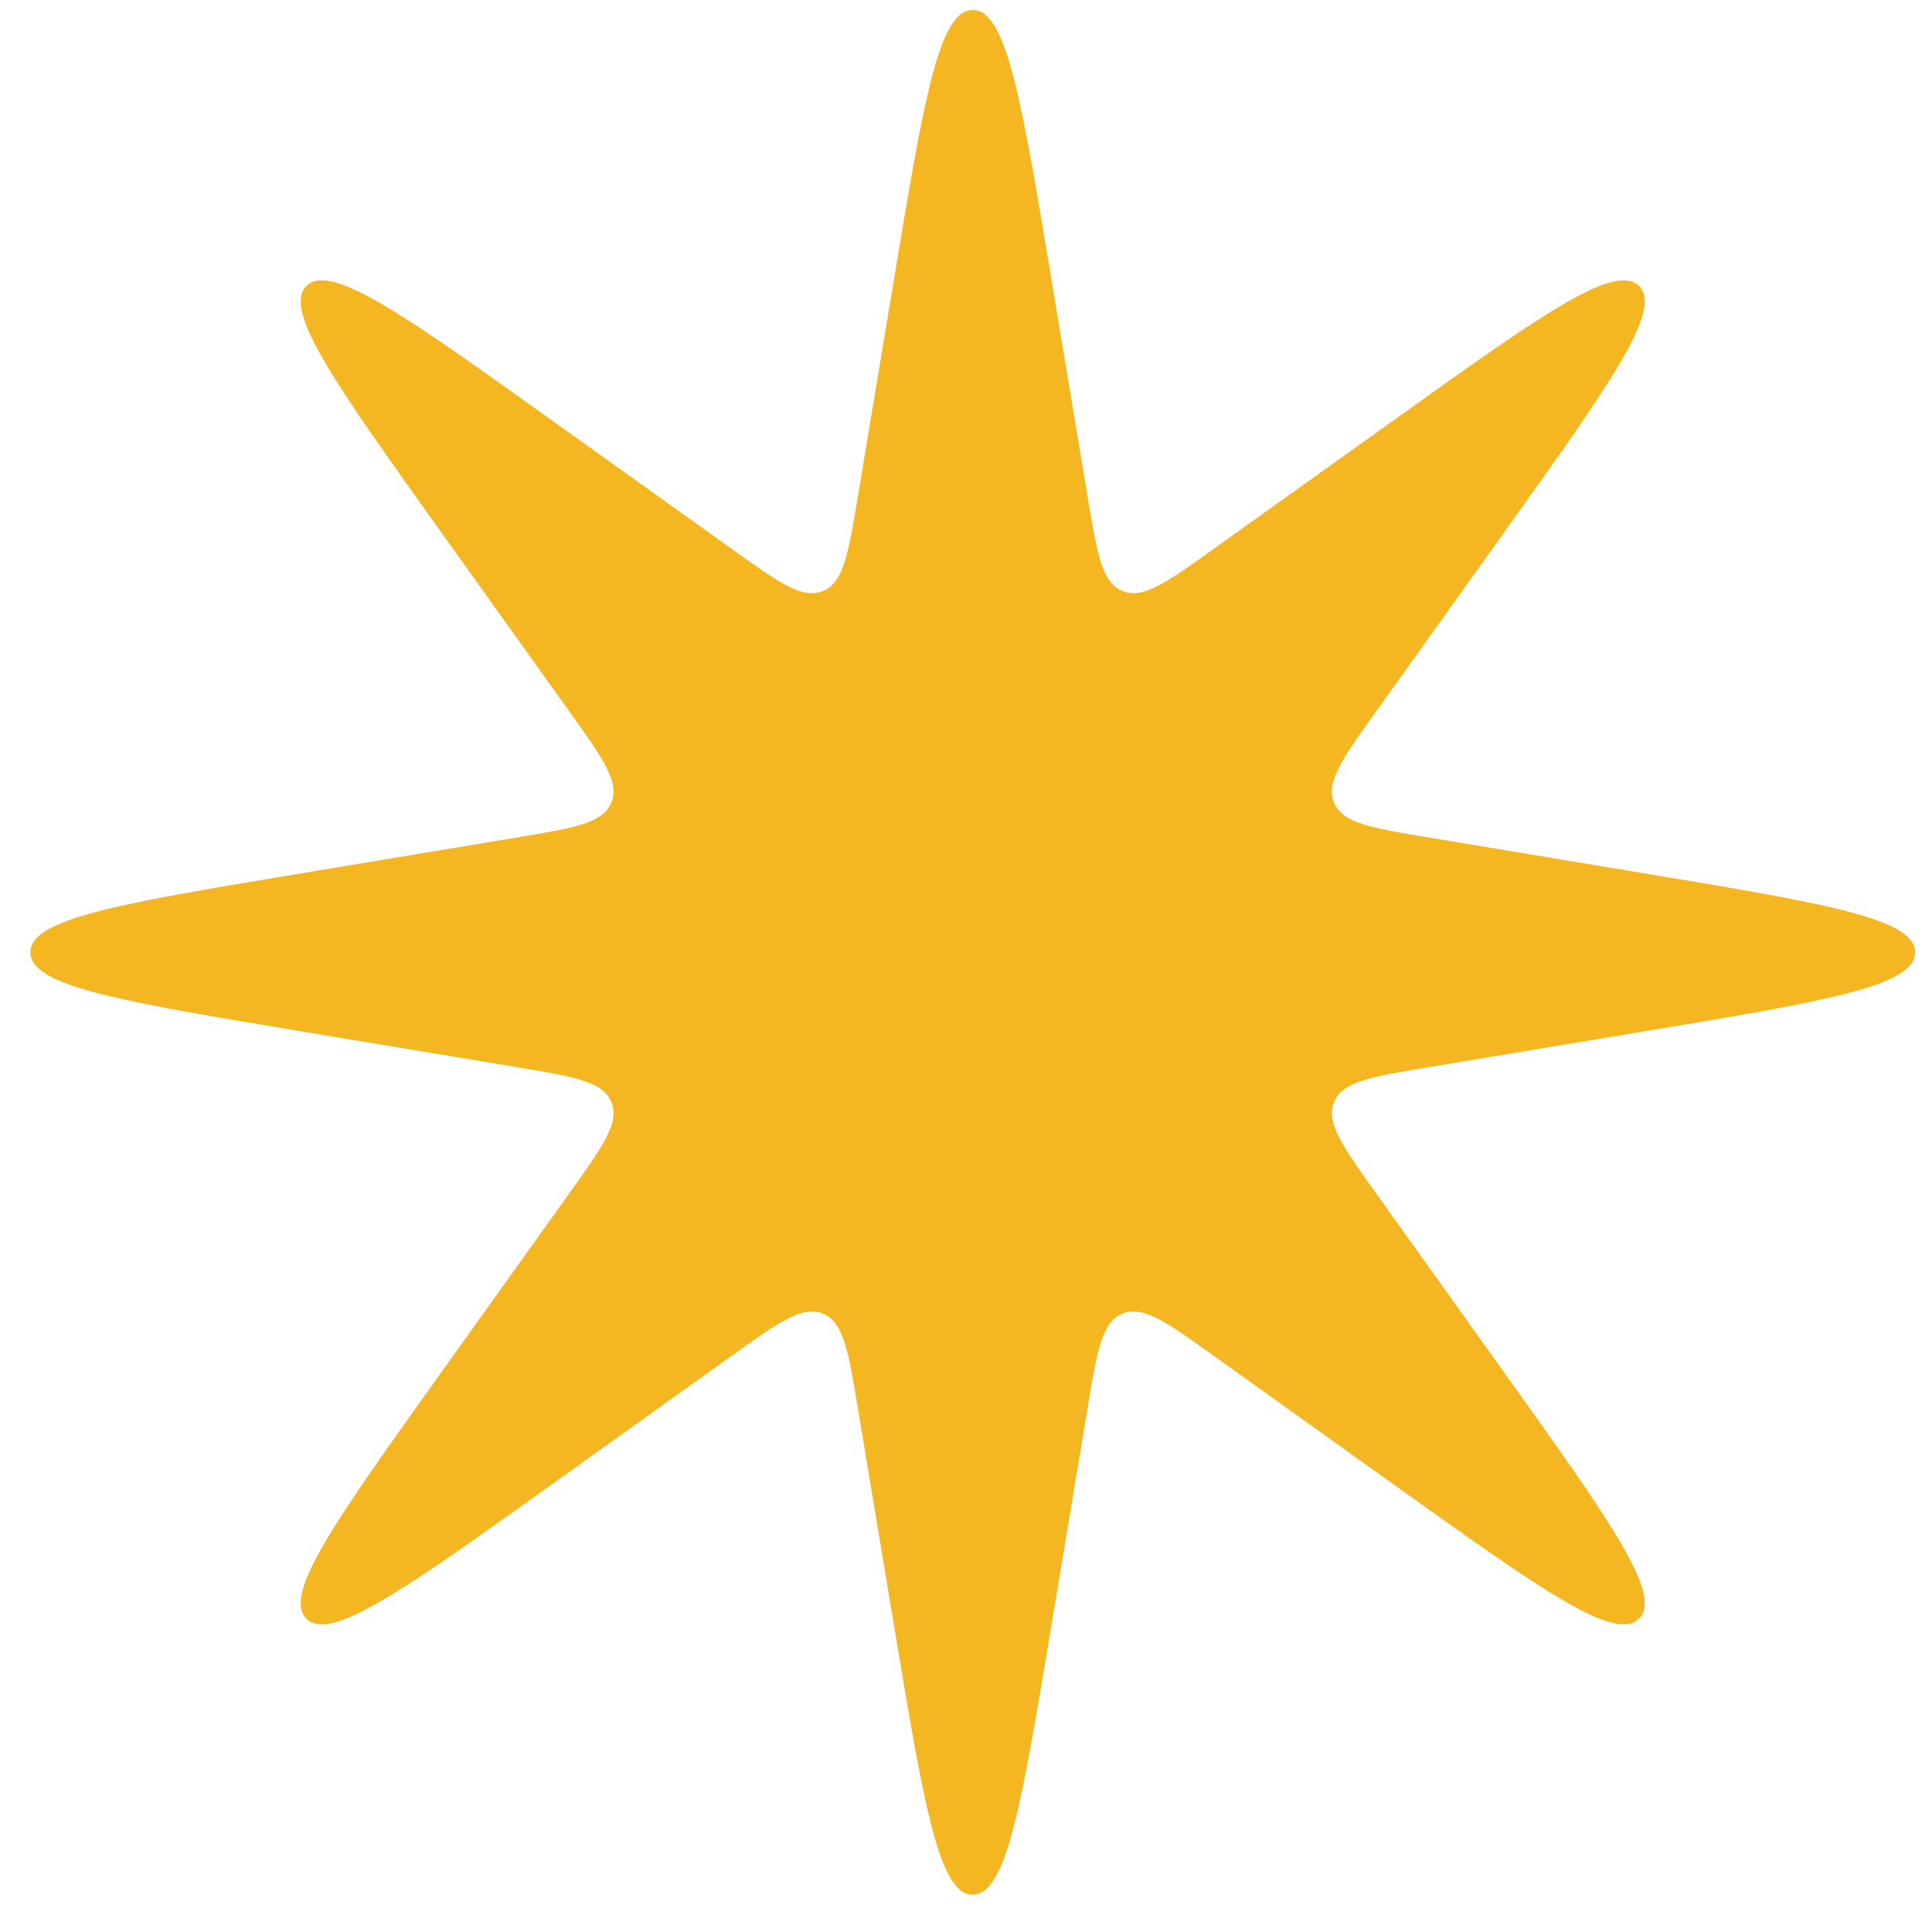 <?xml version="1.0" encoding="UTF-8"?> <svg xmlns="http://www.w3.org/2000/svg" width="45" height="45" viewBox="0 0 45 45" fill="none"><path d="M20.815 6.55C21.515 2.338 21.865 0.232 22.656 0.232C23.447 0.232 23.797 2.338 24.497 6.55L25.334 11.579C25.554 12.904 25.664 13.567 26.142 13.765C26.621 13.963 27.168 13.573 28.26 12.791L32.407 9.827C35.881 7.343 37.617 6.102 38.177 6.661C38.736 7.22 37.494 8.957 35.011 12.431L32.047 16.578C31.265 17.67 30.875 18.217 31.073 18.695C31.271 19.174 31.934 19.284 33.259 19.504L38.288 20.34C42.5 21.041 44.606 21.391 44.606 22.182C44.606 22.973 42.5 23.323 38.288 24.023L33.259 24.859C31.934 25.079 31.271 25.189 31.073 25.668C30.875 26.146 31.265 26.693 32.047 27.786L35.011 31.933C37.494 35.406 38.736 37.143 38.177 37.702C37.617 38.261 35.881 37.02 32.407 34.537L28.26 31.572C27.168 30.791 26.621 30.4 26.142 30.598C25.664 30.797 25.554 31.459 25.334 32.784L24.497 37.813C23.797 42.025 23.447 44.131 22.656 44.131C21.865 44.131 21.515 42.025 20.815 37.813L19.979 32.784C19.759 31.459 19.648 30.797 19.17 30.598C18.691 30.4 18.145 30.791 17.052 31.572L12.905 34.537C9.432 37.02 7.695 38.261 7.136 37.702C6.576 37.143 7.818 35.406 10.301 31.933L13.266 27.786C14.047 26.693 14.438 26.146 14.24 25.668C14.041 25.189 13.379 25.079 12.054 24.859L7.025 24.023C2.813 23.323 0.707 22.973 0.707 22.182C0.707 21.391 2.813 21.041 7.025 20.34L12.054 19.504C13.379 19.284 14.041 19.174 14.24 18.695C14.438 18.217 14.047 17.67 13.266 16.578L10.301 12.431C7.818 8.957 6.576 7.22 7.136 6.661C7.695 6.102 9.432 7.343 12.905 9.827L17.052 12.791C18.145 13.573 18.691 13.963 19.17 13.765C19.648 13.567 19.759 12.904 19.979 11.579L20.815 6.55Z" fill="#F4B721"></path></svg> 